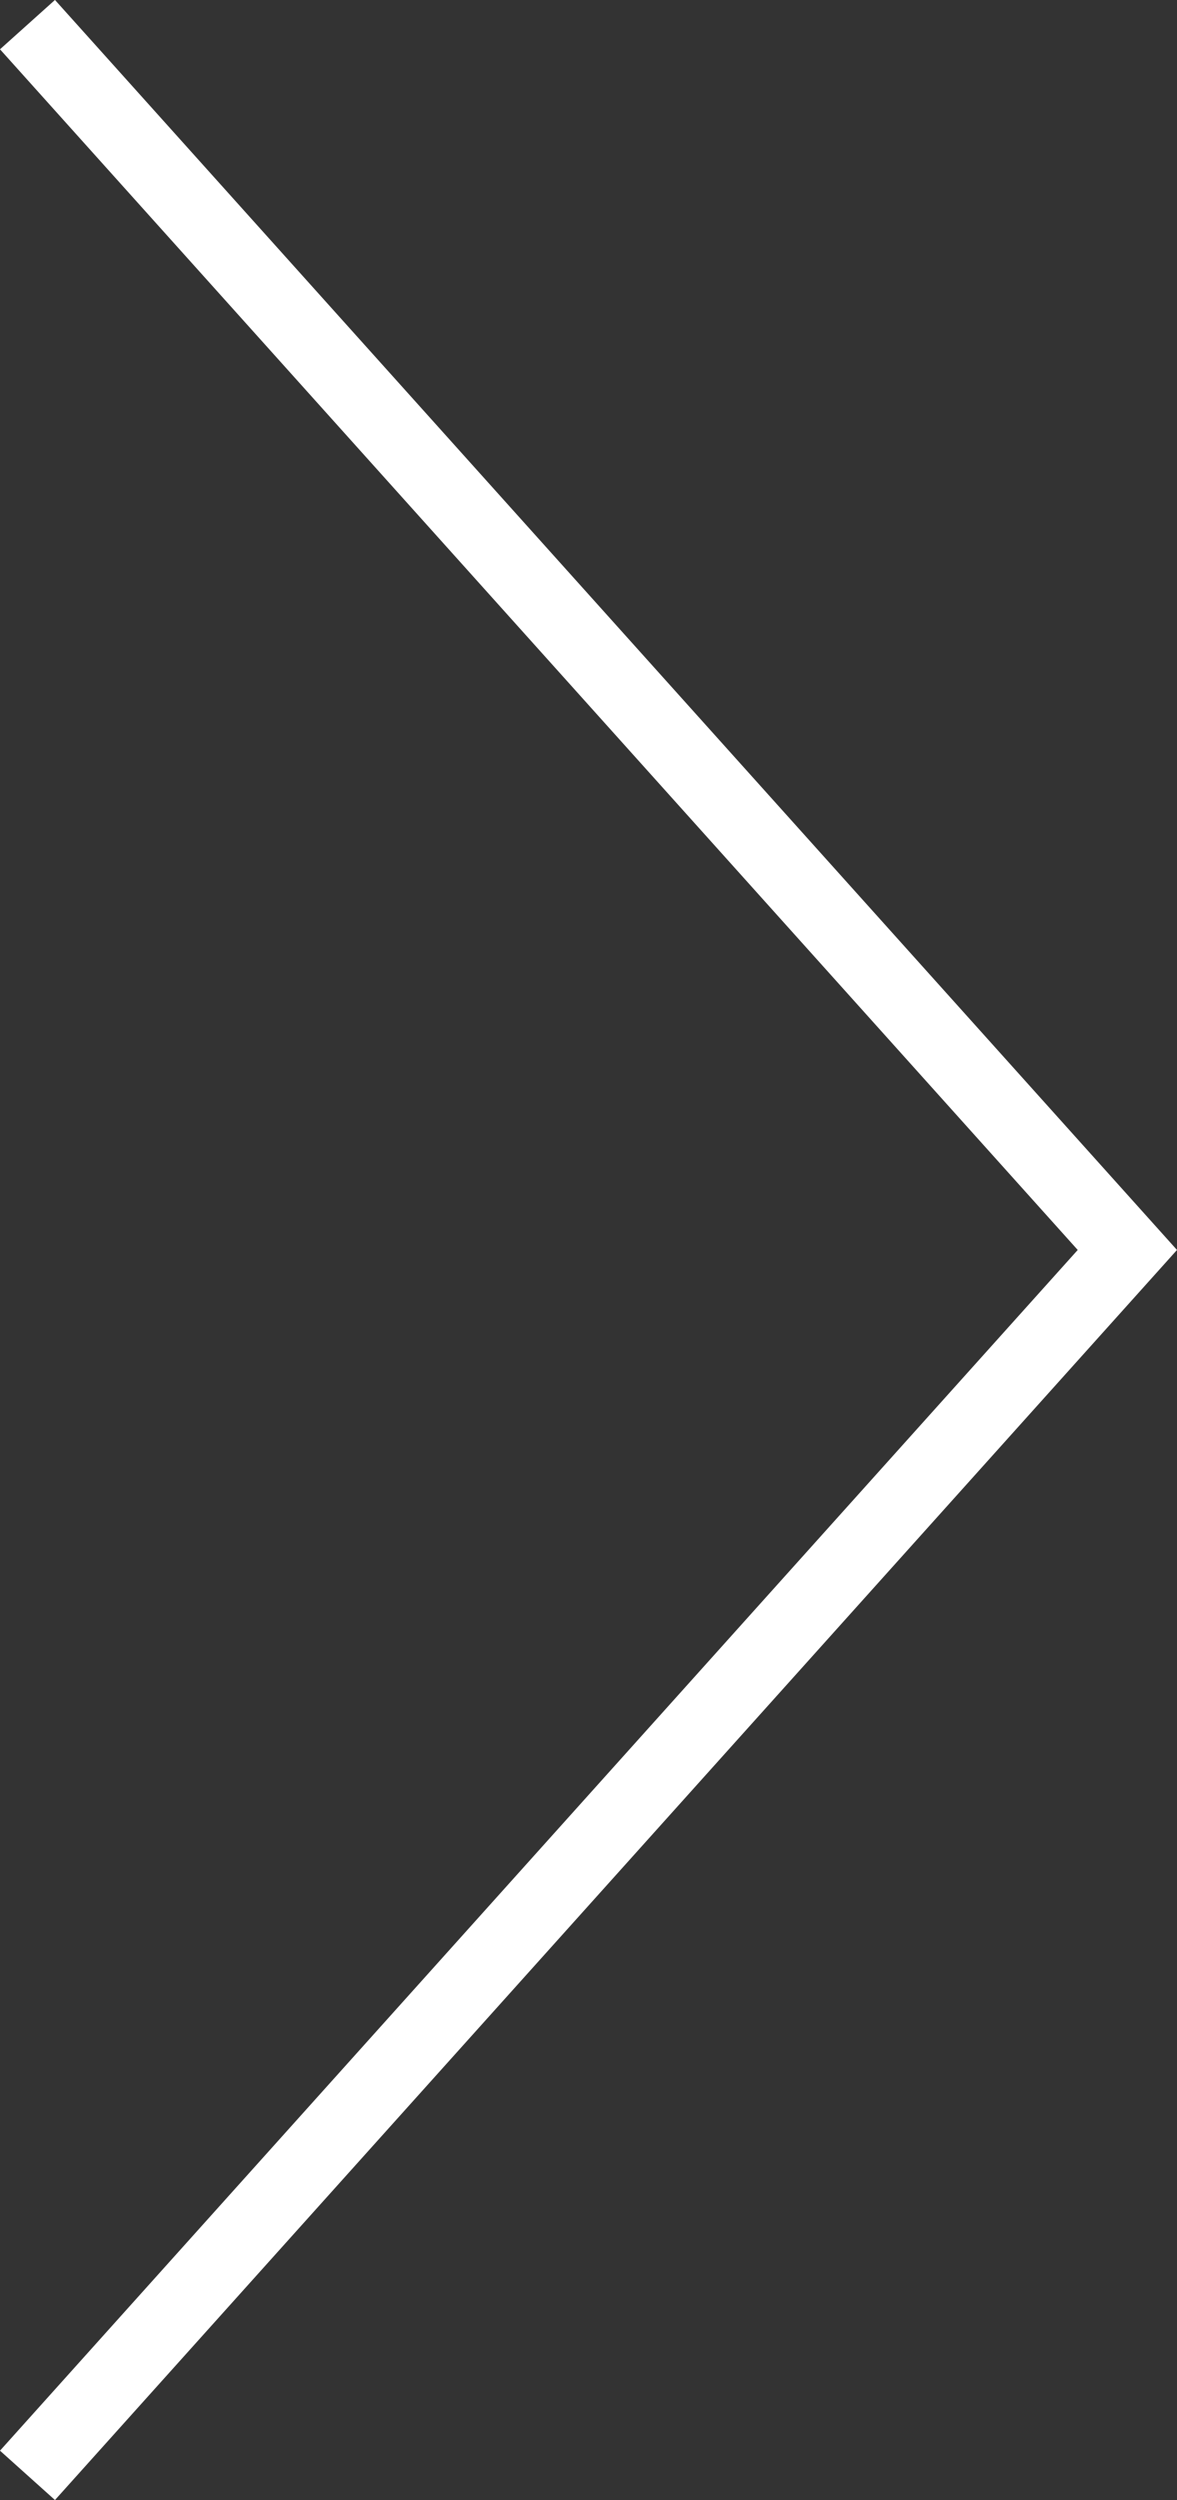 <svg xmlns="http://www.w3.org/2000/svg" width="23.899" height="50.763" viewBox="0 0 23.899 50.763">
  <rect x="0" y="0" width="23.899" height="50.763" fill="#333333" stroke="none"/>
  <path id="Pfad_429" data-name="Pfad 429" d="M9657.029,15434.5l22.333,24.88-22.333,24.881" transform="translate(-9656.471 -15434)" fill="none" stroke="#fff" stroke-width="1.5"/>
</svg>
